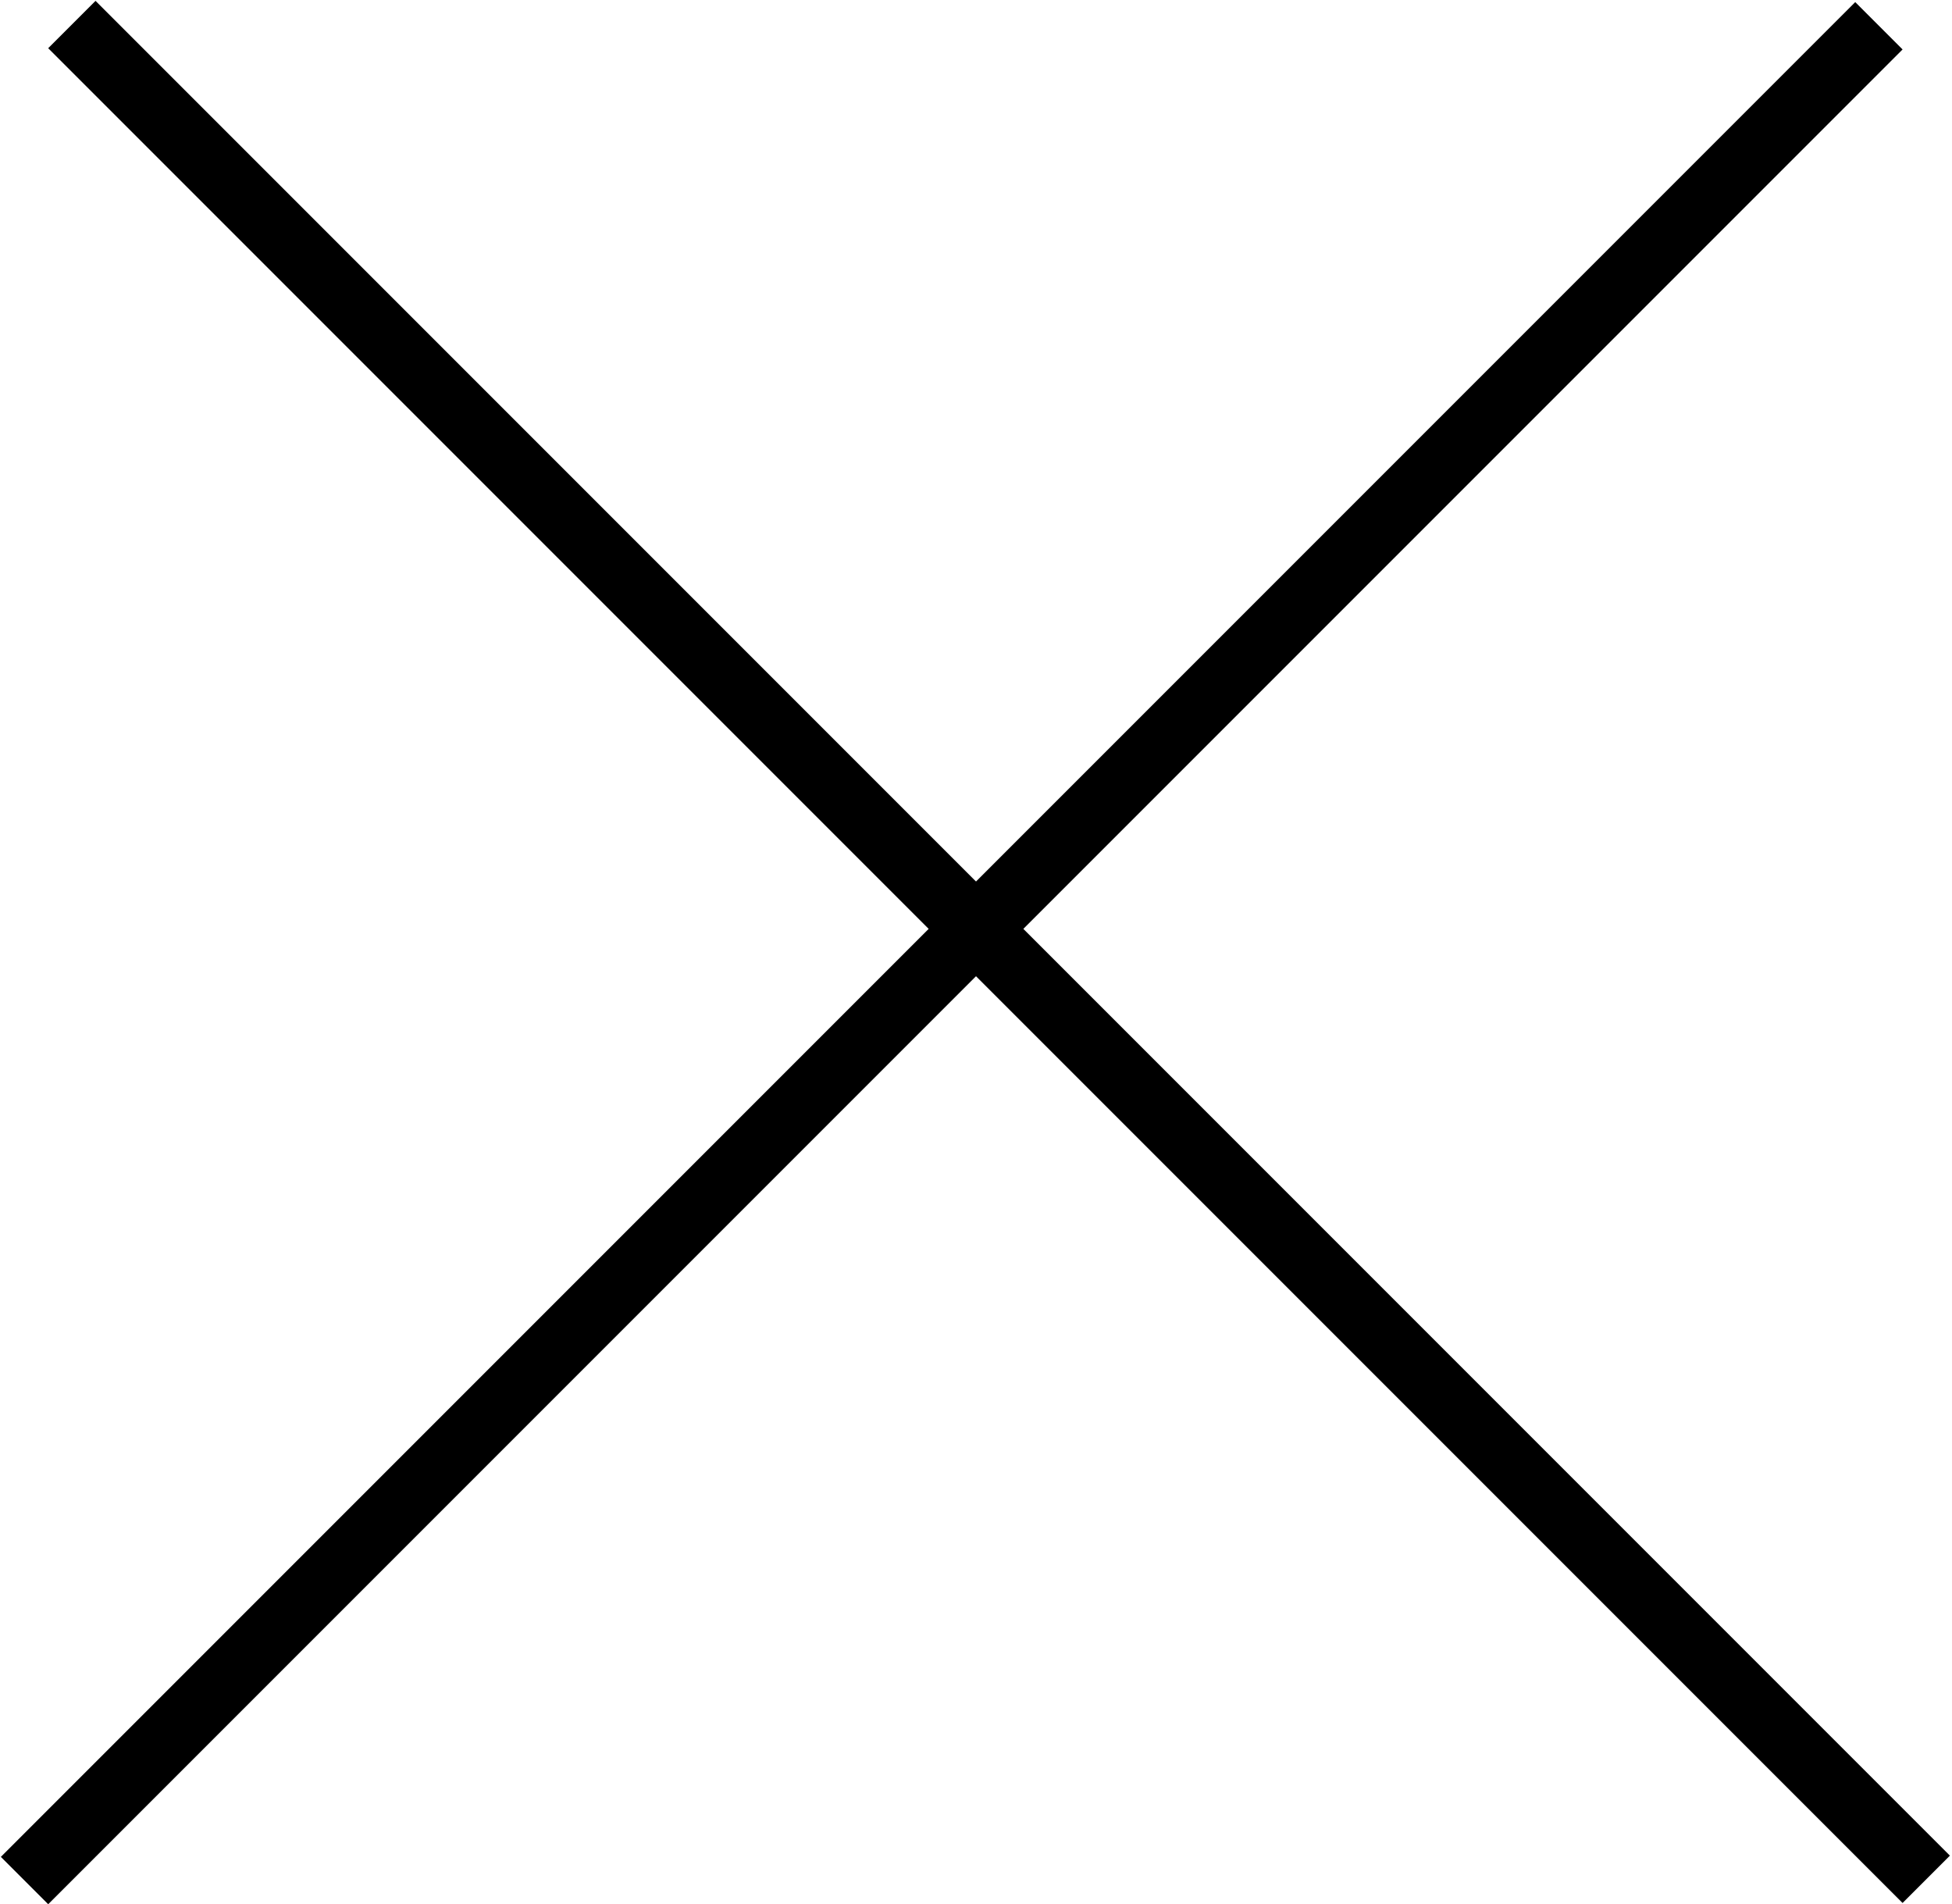 <?xml version="1.0" encoding="UTF-8"?> <svg xmlns="http://www.w3.org/2000/svg" width="729" height="711" viewBox="0 0 729 711" fill="none"><line x1="9.161" y1="702.161" x2="701.702" y2="9.621" stroke="black" stroke-width="25"></line><line x1="26.839" y1="9.161" x2="719.379" y2="701.702" stroke="black" stroke-width="25"></line></svg> 